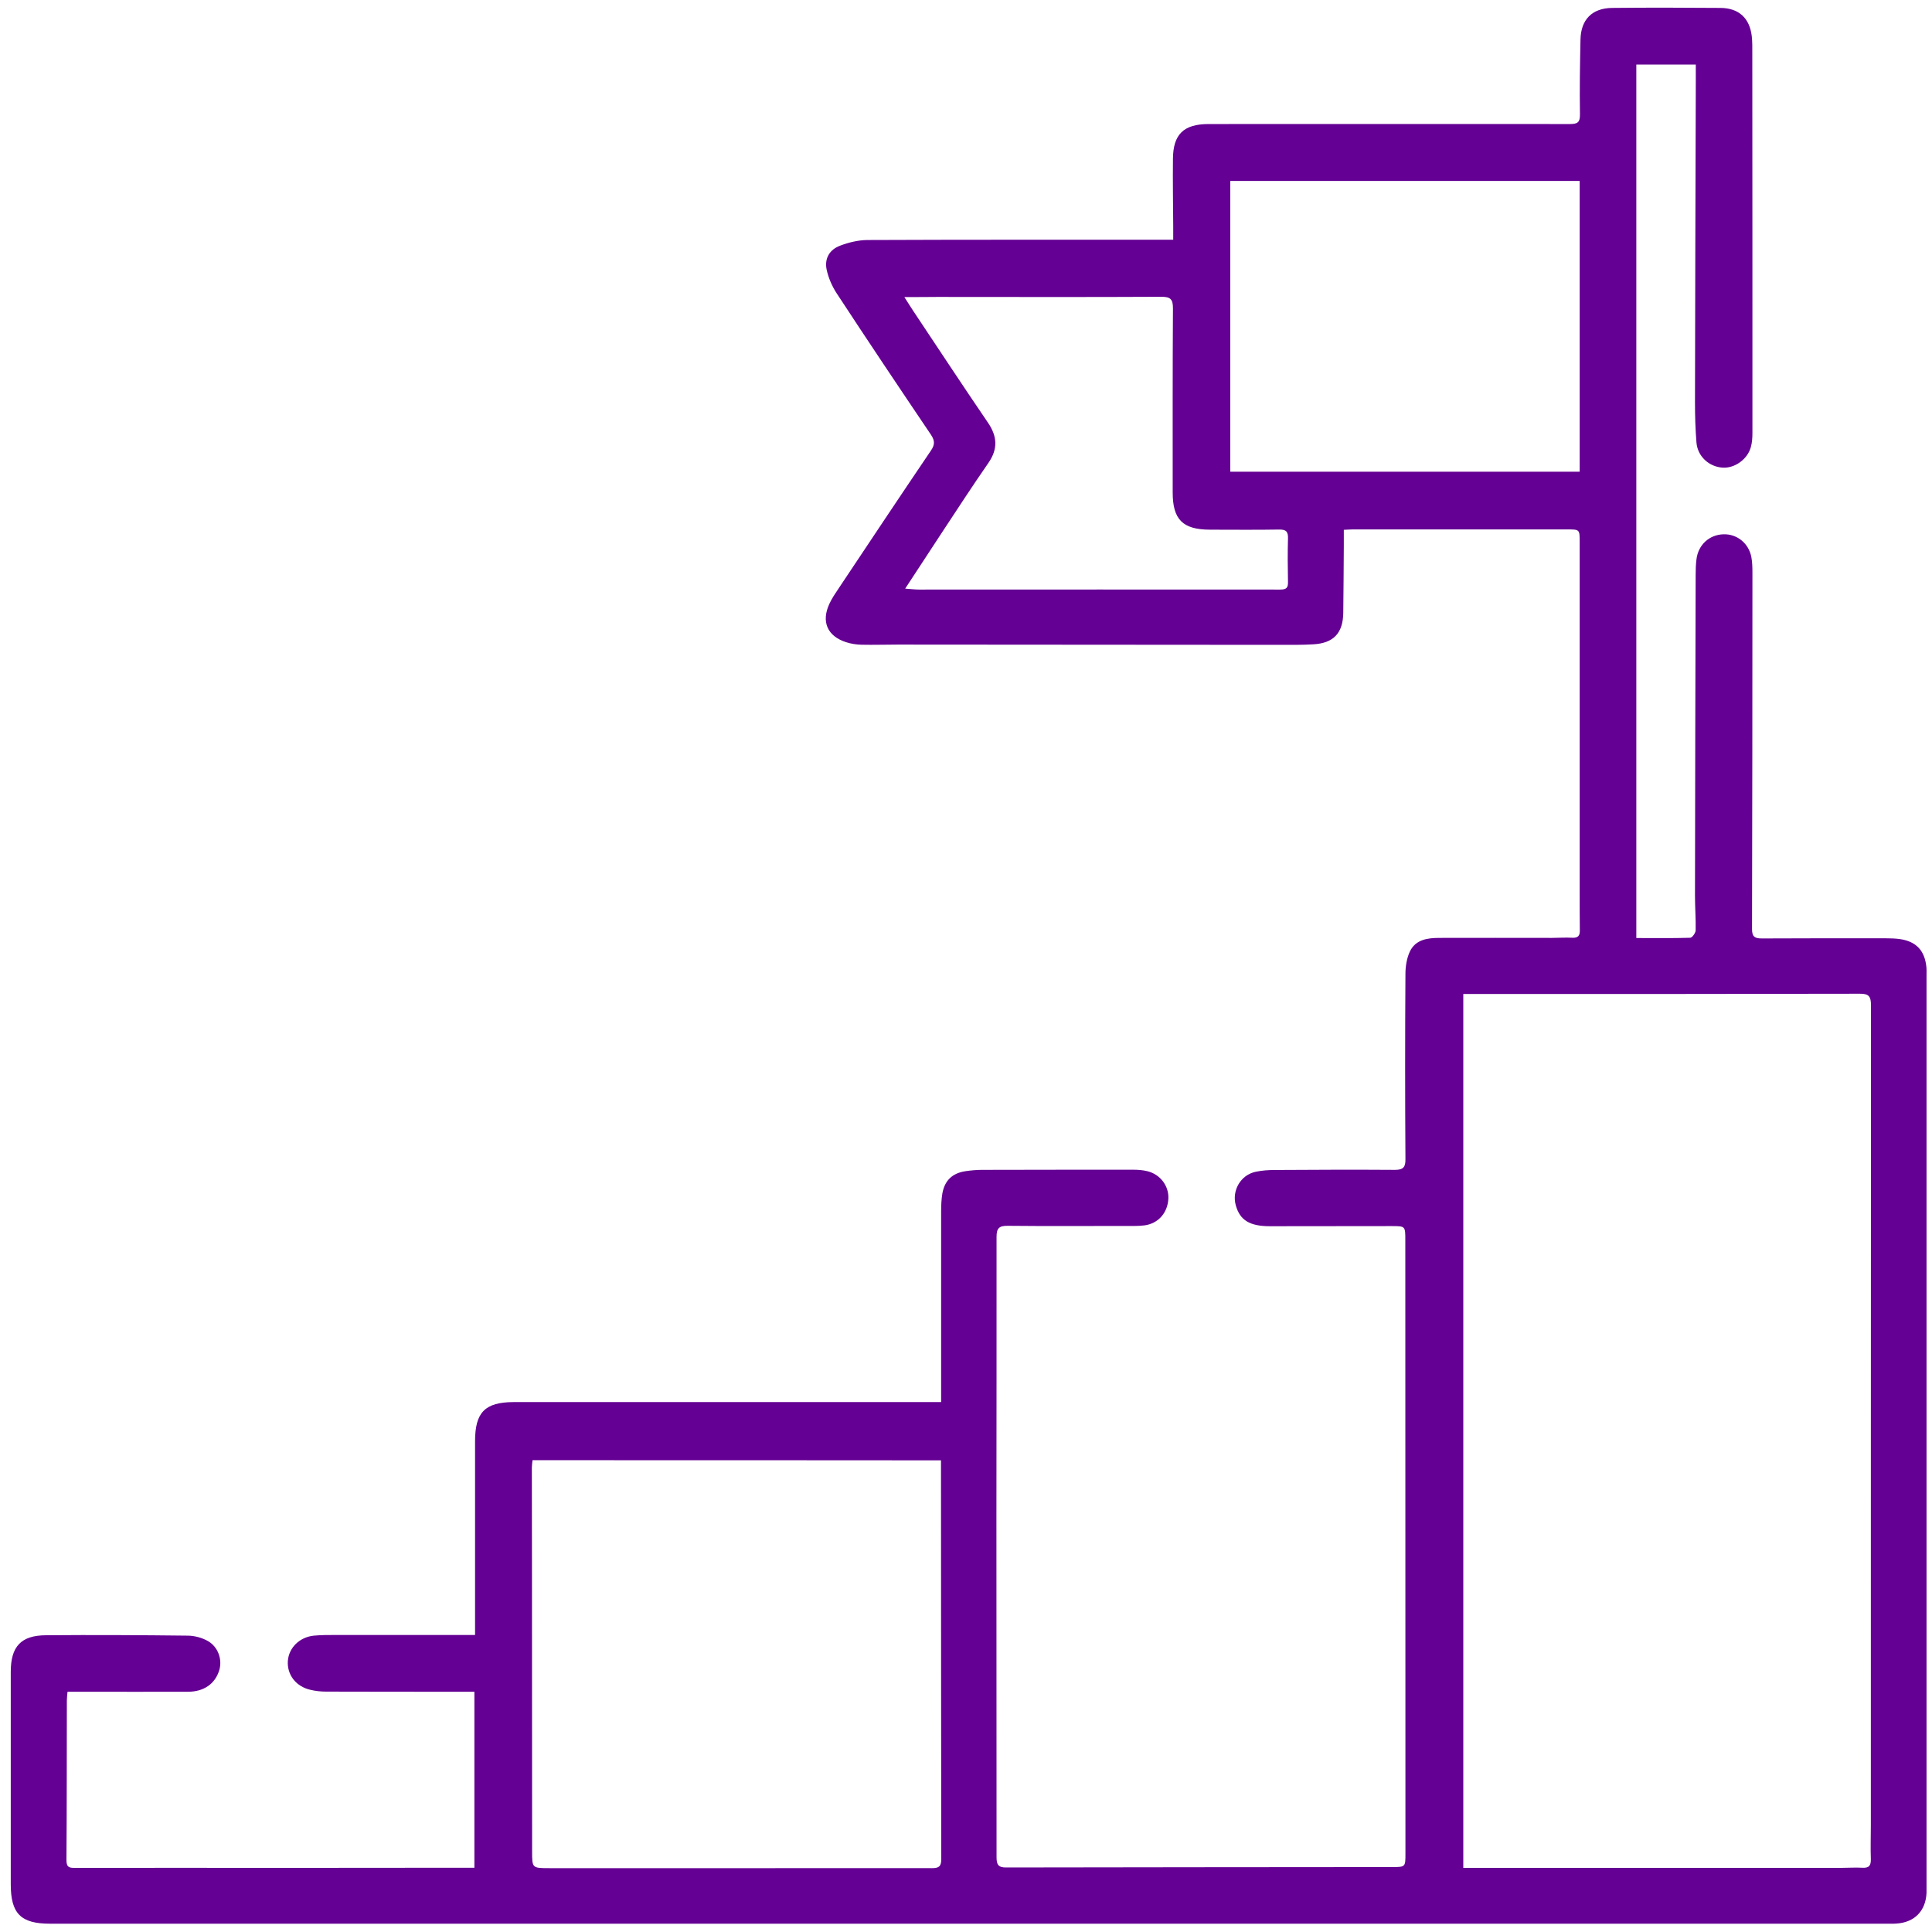 <svg width="167" height="167" viewBox="0 0 167 167" fill="none" xmlns="http://www.w3.org/2000/svg">
<path d="M141.442 81.083C143.042 81.083 144.573 81.106 146.104 81.059C146.267 81.059 146.559 80.65 146.571 80.428C146.594 79.435 146.513 78.431 146.513 77.438C146.524 68.195 146.548 58.953 146.571 49.712C146.571 49.256 146.583 48.788 146.641 48.344C146.793 47.094 147.751 46.218 148.978 46.183C150.146 46.148 151.151 46.954 151.385 48.146C151.467 48.59 151.478 49.057 151.478 49.513C151.478 59.783 151.467 70.042 151.443 80.312C151.443 80.99 151.7 81.118 152.296 81.118C155.883 81.095 159.47 81.106 163.046 81.106C163.443 81.106 163.852 81.118 164.249 81.176C165.651 81.387 166.375 82.181 166.516 83.595C166.539 83.84 166.527 84.074 166.527 84.319C166.527 110.562 166.527 136.815 166.527 163.058C166.527 163.245 166.527 163.432 166.527 163.619C166.457 165.173 165.499 166.166 163.934 166.271C163.641 166.294 163.338 166.282 163.046 166.282C110.14 166.282 57.235 166.282 4.318 166.282C1.794 166.282 0.93 165.406 0.93 162.871C0.93 156.748 0.93 150.638 0.93 144.515C0.93 142.33 1.806 141.361 3.979 141.349C8.08 141.314 12.17 141.337 16.271 141.384C16.832 141.396 17.451 141.559 17.953 141.84C18.853 142.342 19.227 143.44 18.958 144.352C18.608 145.532 17.638 146.233 16.247 146.233C13.198 146.244 10.16 146.233 7.111 146.233C6.713 146.233 6.304 146.233 5.837 146.233C5.814 146.513 5.779 146.747 5.779 146.981C5.767 151.584 5.779 156.199 5.744 160.803C5.744 161.469 6.059 161.457 6.538 161.457C12.602 161.445 18.666 161.457 24.73 161.457C29.883 161.457 35.024 161.445 40.176 161.445C40.433 161.445 40.702 161.445 41.006 161.445C41.006 156.363 41.006 151.362 41.006 146.233C40.725 146.233 40.445 146.233 40.165 146.233C36.18 146.233 32.184 146.233 28.2 146.221C27.745 146.221 27.289 146.175 26.845 146.069C25.583 145.789 24.8 144.761 24.882 143.569C24.964 142.435 25.887 141.513 27.125 141.384C27.744 141.326 28.364 141.326 28.983 141.326C32.815 141.326 36.636 141.326 40.468 141.326C40.632 141.326 40.784 141.326 41.064 141.326C41.064 140.963 41.064 140.66 41.064 140.344C41.064 135.086 41.064 129.84 41.064 124.582C41.064 122.082 41.917 121.206 44.394 121.194C56.195 121.194 68.008 121.194 79.808 121.194C80.288 121.194 80.767 121.194 81.351 121.194C81.351 120.4 81.351 119.71 81.351 119.009C81.351 114.242 81.351 109.475 81.351 104.696C81.351 104.182 81.374 103.668 81.456 103.166C81.655 102.044 82.309 101.413 83.442 101.238C83.921 101.168 84.412 101.121 84.891 101.121C89.261 101.109 93.619 101.109 97.989 101.109C98.386 101.109 98.795 101.144 99.181 101.238C100.291 101.506 101.05 102.523 100.992 103.61C100.933 104.836 100.115 105.771 98.912 105.923C98.328 105.993 97.732 105.97 97.136 105.97C93.794 105.97 90.453 105.993 87.111 105.958C86.352 105.946 86.141 106.18 86.141 106.916C86.153 115.002 86.13 123.087 86.13 131.172C86.13 140.952 86.141 150.731 86.141 160.522C86.141 161.153 86.27 161.434 86.983 161.422C98.117 161.399 109.241 161.399 120.375 161.387C121.485 161.387 121.485 161.364 121.485 160.219C121.485 142.541 121.474 124.863 121.474 107.185C121.474 105.982 121.474 105.982 120.294 105.982C116.788 105.982 113.283 105.993 109.778 105.993C108.025 105.993 107.184 105.479 106.822 104.194C106.46 102.909 107.243 101.553 108.551 101.285C109.1 101.168 109.673 101.132 110.234 101.132C113.681 101.109 117.139 101.098 120.586 101.121C121.298 101.121 121.497 100.887 121.485 100.186C121.45 94.847 121.45 89.519 121.485 84.179C121.485 83.525 121.602 82.812 121.871 82.24C122.373 81.2 123.413 81.071 124.442 81.071C127.678 81.059 130.914 81.071 134.139 81.071C134.735 81.071 135.331 81.024 135.915 81.059C136.429 81.083 136.57 80.861 136.558 80.393C136.546 79.319 136.546 78.244 136.546 77.157C136.546 67.05 136.546 56.944 136.546 46.837C136.546 45.762 136.546 45.762 135.448 45.762C129.279 45.762 123.098 45.762 116.929 45.762C116.718 45.762 116.508 45.785 116.158 45.797C116.158 46.265 116.158 46.709 116.158 47.153C116.146 49.092 116.134 51.032 116.111 52.971C116.087 54.724 115.27 55.6 113.517 55.694C112.547 55.752 111.577 55.74 110.608 55.74C99.613 55.729 88.618 55.729 77.624 55.717C76.572 55.717 75.52 55.752 74.469 55.729C74.013 55.717 73.546 55.647 73.125 55.507C71.513 54.981 70.975 53.742 71.688 52.2C71.91 51.709 72.226 51.265 72.518 50.821C75.158 46.861 77.799 42.888 80.475 38.939C80.813 38.436 80.813 38.097 80.475 37.583C77.729 33.517 75.006 29.451 72.319 25.35C71.922 24.743 71.606 24.018 71.454 23.305C71.256 22.359 71.688 21.588 72.611 21.238C73.347 20.957 74.165 20.759 74.948 20.747C83.407 20.712 91.878 20.723 100.337 20.723C100.653 20.723 100.968 20.723 101.412 20.723C101.412 20.279 101.412 19.917 101.412 19.555C101.401 17.616 101.366 15.676 101.389 13.736C101.401 11.598 102.324 10.722 104.485 10.722C114.884 10.722 125.294 10.71 135.693 10.722C136.348 10.722 136.581 10.593 136.57 9.881C136.535 7.731 136.57 5.569 136.616 3.419C136.651 1.702 137.609 0.709 139.339 0.685C142.47 0.65 145.59 0.662 148.721 0.685C150.298 0.697 151.233 1.562 151.42 3.116C151.478 3.618 151.467 4.132 151.467 4.646C151.478 15.559 151.478 26.472 151.478 37.385C151.478 37.817 151.455 38.249 151.338 38.658C151.046 39.71 149.936 40.493 148.896 40.422C147.716 40.341 146.746 39.453 146.641 38.261C146.548 37.104 146.513 35.948 146.513 34.791C146.524 25.607 146.559 16.412 146.583 7.228C146.583 6.691 146.583 6.165 146.583 5.581C144.807 5.581 143.159 5.581 141.442 5.581C141.442 30.783 141.442 55.892 141.442 81.083ZM126.486 85.92C126.486 111.158 126.486 136.266 126.486 161.457C126.977 161.457 127.398 161.457 127.83 161.457C138.264 161.457 148.686 161.457 159.12 161.457C159.739 161.457 160.358 161.41 160.977 161.445C161.562 161.48 161.725 161.259 161.714 160.698C161.678 159.728 161.714 158.758 161.714 157.788C161.714 134.163 161.714 110.526 161.725 86.901C161.725 86.154 161.562 85.885 160.755 85.897C150.135 85.92 139.514 85.92 128.905 85.92C128.11 85.92 127.339 85.92 126.486 85.92ZM46.03 126.218C46.007 126.475 45.972 126.662 45.972 126.849C45.972 129.548 45.983 132.235 45.983 134.934C45.983 143.289 45.995 151.643 45.995 159.997C45.995 161.469 45.983 161.48 47.479 161.48C53.975 161.48 60.471 161.48 66.968 161.48C71.501 161.48 76.023 161.469 80.556 161.48C81.117 161.48 81.362 161.363 81.362 160.721C81.339 149.563 81.351 138.416 81.339 127.258C81.339 126.919 81.339 126.592 81.339 126.23C69.503 126.218 57.807 126.218 46.03 126.218ZM136.546 15.641C126.428 15.641 116.415 15.641 106.343 15.641C106.343 24.042 106.343 32.396 106.343 40.773C116.438 40.773 126.475 40.773 136.546 40.773C136.546 32.396 136.546 24.053 136.546 15.641ZM78.173 25.677C78.488 26.168 78.71 26.53 78.944 26.881C81.094 30.106 83.22 33.342 85.405 36.544C86.223 37.747 86.258 38.834 85.429 40.025C84.05 42.012 82.73 44.045 81.398 46.066C80.369 47.632 79.341 49.197 78.243 50.88C78.734 50.915 79.108 50.962 79.47 50.962C89.868 50.962 100.267 50.95 110.666 50.962C111.239 50.962 111.344 50.775 111.332 50.272C111.309 49.034 111.297 47.795 111.332 46.557C111.355 45.949 111.168 45.762 110.561 45.774C108.563 45.809 106.577 45.785 104.579 45.785C102.23 45.774 101.366 44.909 101.366 42.561C101.366 37.256 101.354 31.951 101.389 26.647C101.389 25.876 101.179 25.654 100.407 25.654C93.946 25.689 87.473 25.666 81.012 25.666C80.124 25.677 79.236 25.677 78.173 25.677Z" fill="#640093"/>
</svg>
